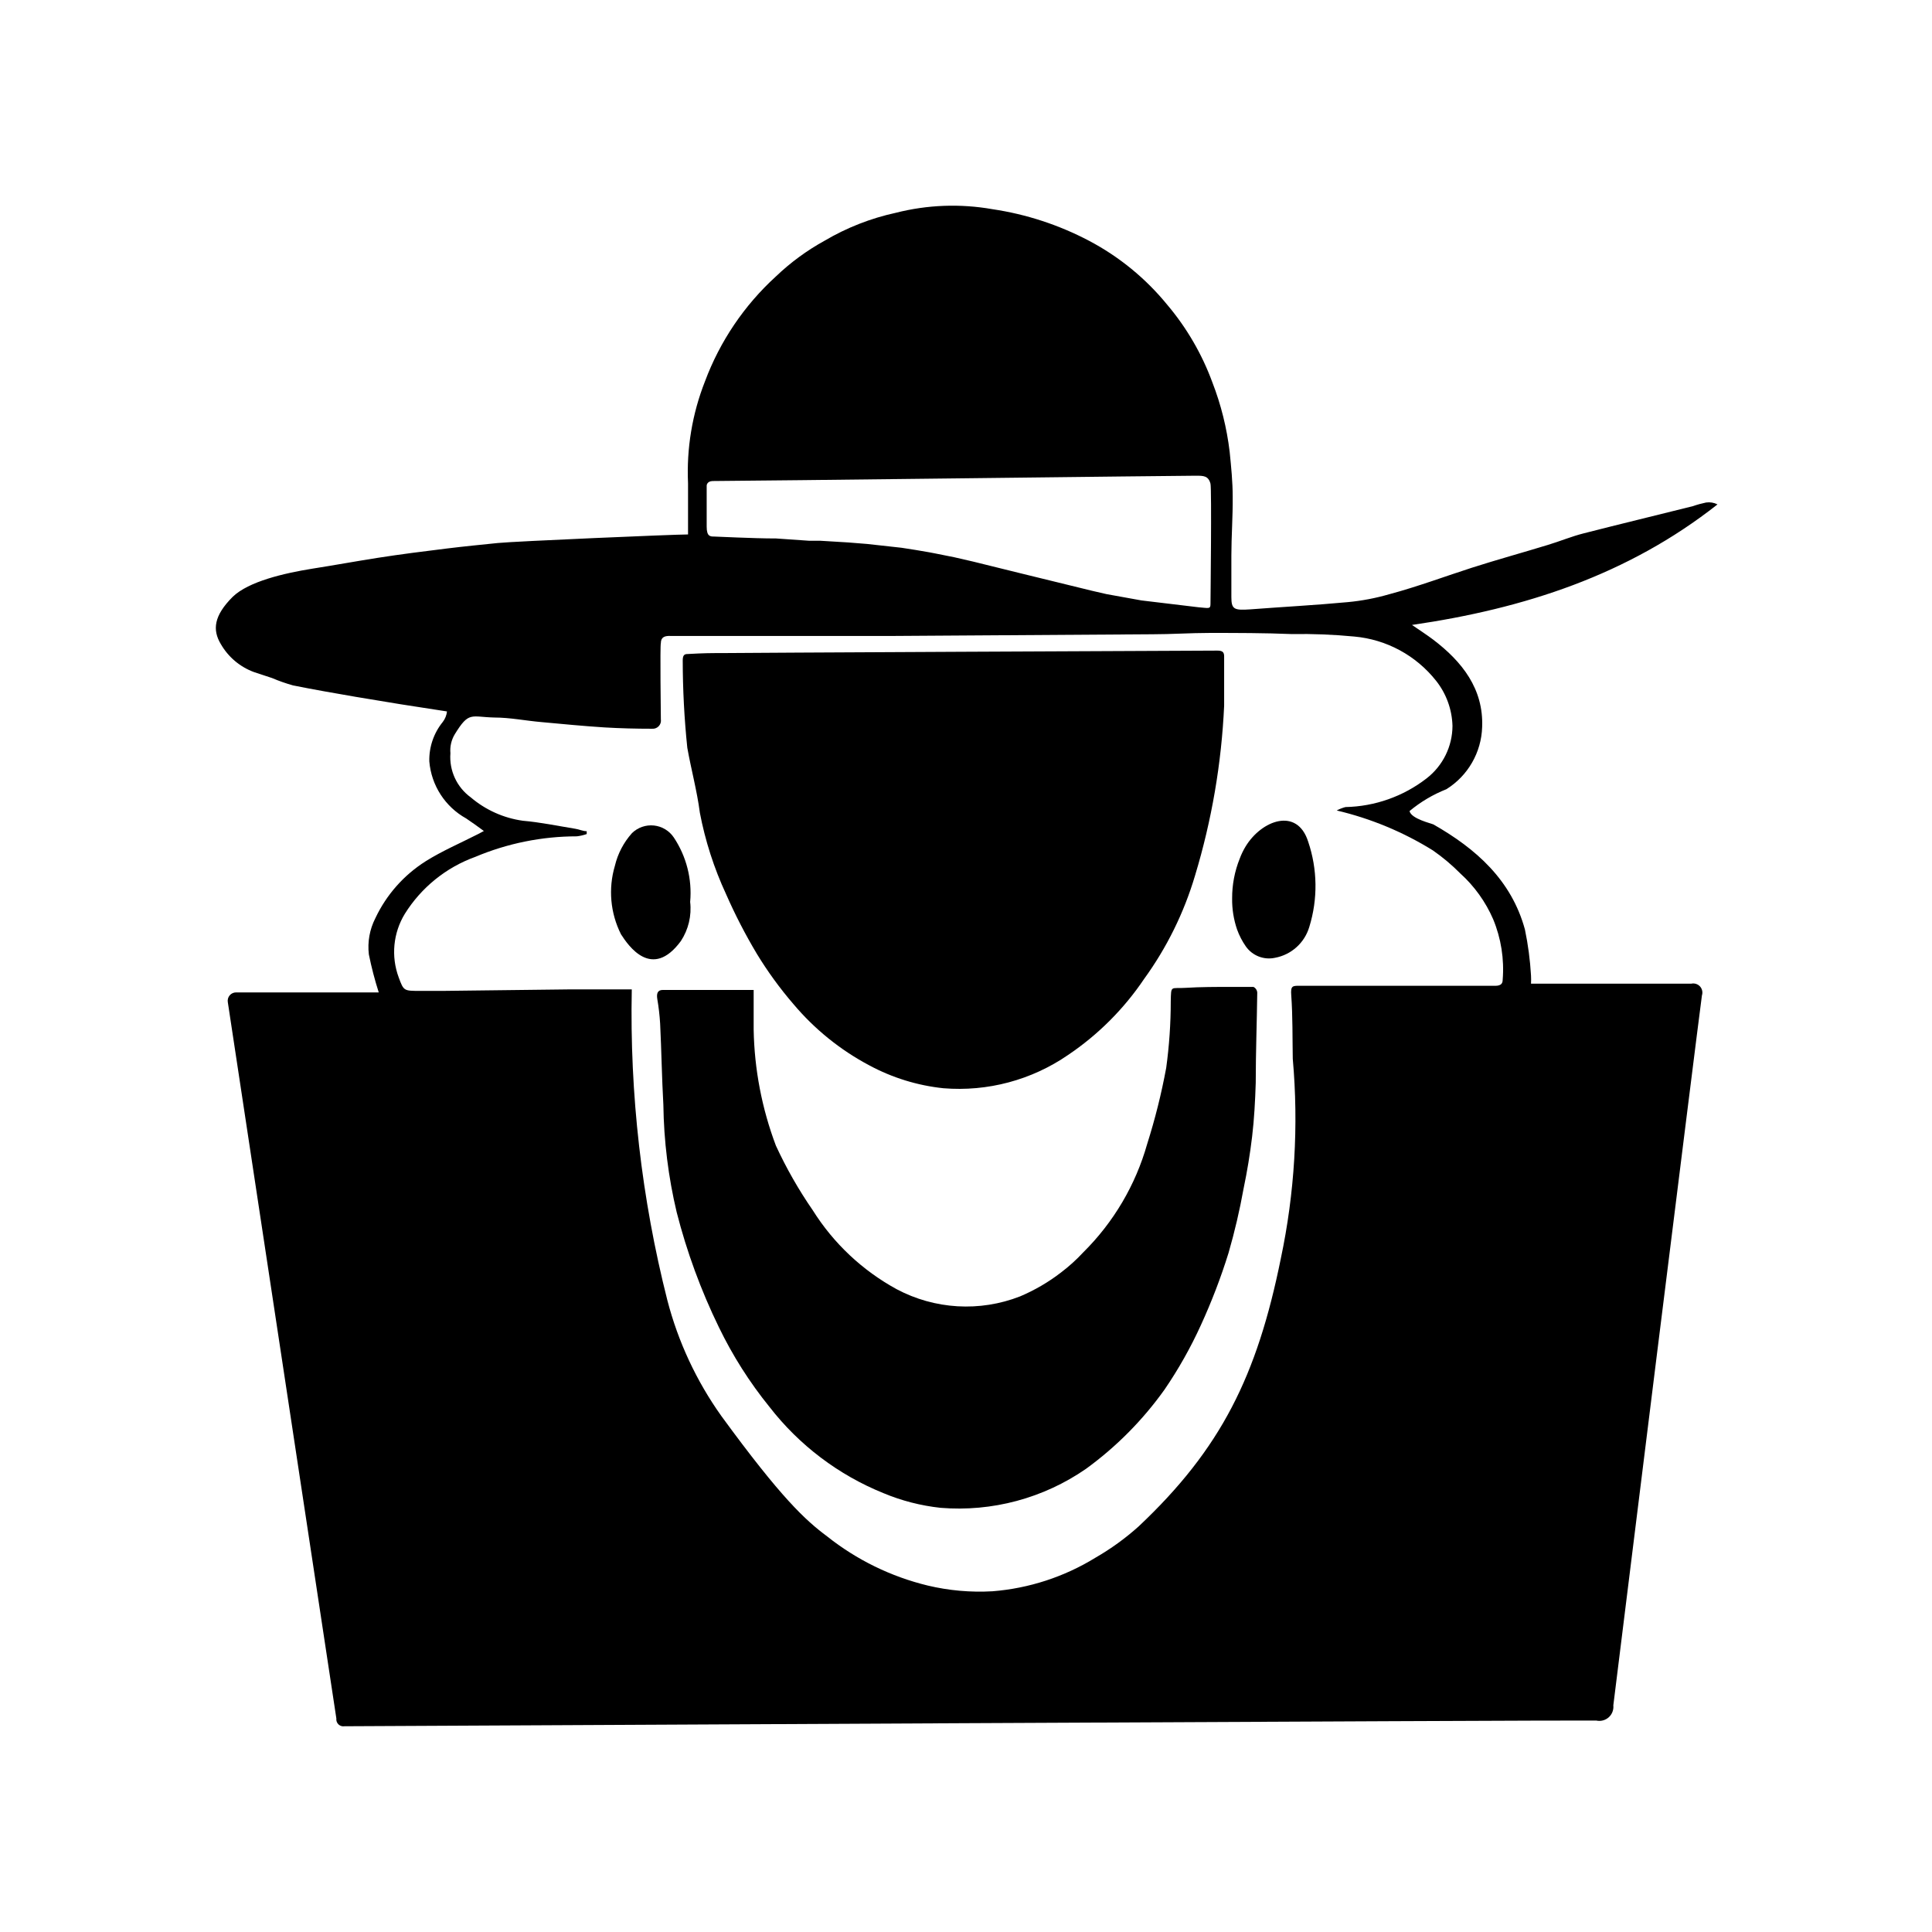 <?xml version="1.0" encoding="UTF-8"?>
<!-- Uploaded to: ICON Repo, www.iconrepo.com, Generator: ICON Repo Mixer Tools -->
<svg fill="#000000" width="800px" height="800px" version="1.1" viewBox="144 144 512 512" xmlns="http://www.w3.org/2000/svg">
 <g>
  <path d="m596.13 277.17c-1.18 0.246-2.34 0.562-3.477 0.961-9.621 2.418-19.297 4.734-28.918 7.203-3.223 0.805-6.348 2.117-9.523 3.074-6.75 2.066-13.551 3.93-20.152 6.047s-14.461 5.039-21.816 7.004v-0.004c-3.617 1.055-7.328 1.766-11.082 2.117-8.566 0.805-17.23 1.258-25.797 1.914-4.332 0.301-5.039 0-5.039-3.273v-10.984c0-5.039 0.402-10.379 0.352-15.566 0-3.981-0.402-7.961-0.805-11.941-0.75-6.297-2.289-12.477-4.582-18.391-2.762-7.516-6.82-14.492-11.992-20.605-5.699-6.973-12.738-12.727-20.707-16.926-7.996-4.211-16.652-7.039-25.594-8.363-8.5-1.5-17.227-1.172-25.594 0.957-6.652 1.445-13.027 3.945-18.891 7.406-4.691 2.582-9.027 5.766-12.898 9.469-8.383 7.648-14.824 17.18-18.793 27.812-3.379 8.586-4.906 17.785-4.484 27.004v13.551c-3.828 0-45.898 1.812-50.383 2.266-4.484 0.453-9.02 0.906-13.551 1.461-6.098 0.754-12.191 1.512-18.289 2.469-6.098 0.957-11.539 1.965-17.332 2.871-7.508 1.211-16.879 3.375-21.109 7.457-5.039 5.039-5.391 8.766-3.176 12.496h0.004c1.969 3.449 5.09 6.09 8.816 7.457 1.562 0.555 3.176 1.008 4.734 1.562h0.004c1.816 0.777 3.688 1.434 5.59 1.965 5.492 1.109 11.035 2.066 16.574 3.023l11.891 1.965 12.344 1.914c-0.109 1.008-0.492 1.965-1.105 2.769-2.406 2.957-3.676 6.672-3.578 10.48 0.531 6.352 4.195 12.023 9.773 15.113 1.512 1.008 2.973 2.066 4.684 3.324l-1.512 0.805c-4.637 2.367-9.473 4.434-13.906 7.203l0.004 0.004c-5.801 3.664-10.434 8.906-13.352 15.113-1.508 2.953-2.102 6.285-1.715 9.574 0.688 3.402 1.562 6.769 2.621 10.074h-37.785c-0.656-0.008-1.277 0.273-1.707 0.77-0.426 0.496-0.613 1.156-0.508 1.801l28.766 189.84c-0.07 0.586 0.137 1.172 0.562 1.578 0.43 0.406 1.023 0.586 1.605 0.488 3.828 0 325.11-1.664 331.71-1.512 1.172 0.266 2.402-0.051 3.305-0.848 0.898-0.801 1.355-1.984 1.23-3.184 0.656-5.594 22.168-178.5 23.477-188.12 0.273-0.828 0.082-1.738-0.5-2.387-0.586-0.645-1.473-0.926-2.32-0.738h-42.473c0.039-0.723 0.039-1.445 0-2.168-0.238-4.098-0.773-8.172-1.613-12.191-3.578-13.098-12.949-21.41-24.285-27.859-0.504-0.25-5.844-1.461-6.297-3.527h0.004c2.93-2.438 6.227-4.391 9.773-5.793 5.711-3.566 9.262-9.746 9.469-16.477 0.402-10.078-5.289-17.332-13-23.176-1.664-1.258-3.477-2.418-5.594-3.879 29.824-4.332 57.234-13.25 80.961-31.941h0.008c-0.934-0.477-1.988-0.652-3.023-0.504zm-263.29-5.691c7.961 0 126.91-1.461 128.07-1.41 2.016 0 3.324 0 3.879 2.117 0.352 1.359 0 31.387 0 31.891 0 1.41-0.504 1.059-3.176 0.855l-15.113-1.812-9.219-1.664-3.727-0.855-19.145-4.684-12.445-3.074-5.039-1.16-5.039-1.008-1.562-0.301c-2.453-0.438-4.922-0.84-7.406-1.211l-9.117-1.008-5.039-0.402-7.457-0.453h-2.973l-8.715-0.605h-0.504c-5.039 0-15.668-0.504-15.82-0.504-1.059 0-2.016 0-2.016-2.621v-10.883c0-0.047 0.051-1.156 1.562-1.207zm191.75 52.949c2.695 3.41 4.215 7.598 4.332 11.941-0.02 5.441-2.547 10.57-6.852 13.906-6.168 4.781-13.711 7.449-21.512 7.606-0.805 0.211-1.582 0.516-2.316 0.906 9.016 2.121 17.625 5.695 25.492 10.582 2.598 1.809 5.027 3.848 7.254 6.098 3.738 3.375 6.711 7.516 8.715 12.141 2.106 5.082 2.969 10.59 2.519 16.07 0 1.762-1.664 1.562-2.672 1.562h-51.188c-1.812 0-2.367 0-2.168 2.519 0.402 5.644 0.301 11.285 0.402 16.879h0.004c1.57 17.691 0.5 35.52-3.172 52.898-6.297 31.086-15.82 50.383-37.684 70.988-3.527 3.164-7.379 5.949-11.488 8.312-8.242 5.059-17.566 8.098-27.207 8.867-5.769 0.336-11.555-0.176-17.18-1.512-9.742-2.359-18.855-6.812-26.699-13.051-5.742-4.281-12.09-10.078-28.012-31.891-6.602-9.27-11.453-19.668-14.309-30.684-6.82-26.91-9.988-54.617-9.422-82.371h-15.973l-33.855 0.402h-6.398c-4.18 0-4.231 0-5.543-3.578-2.062-5.559-1.469-11.758 1.613-16.824 4.359-6.992 10.941-12.316 18.691-15.117 8.516-3.586 17.664-5.434 26.902-5.438 0.895-0.105 1.773-0.309 2.621-0.605v-0.754c-1.008 0-2.016-0.504-3.074-0.656-4.637-0.754-9.219-1.715-13.855-2.117-5.094-0.711-9.883-2.859-13.801-6.195-3.707-2.699-5.746-7.121-5.391-11.691-0.16-1.758 0.246-3.523 1.156-5.035 3.777-6.144 4.231-4.586 10.48-4.434 4.18 0 8.312 0.855 12.496 1.211 5.543 0.504 11.133 1.059 16.676 1.41 4.231 0.25 8.414 0.352 12.645 0.352 0.668 0.055 1.32-0.203 1.773-0.695 0.453-0.492 0.656-1.164 0.543-1.824 0-0.504-0.25-19.699 0-20.152 0-1.613 1.008-2.016 2.719-1.914h58.09l69.477-0.453c5.039 0 10.078-0.352 15.113-0.352 7.254 0 14.559 0 21.816 0.301 5.516-0.094 11.031 0.125 16.523 0.652 8.547 0.762 16.398 5.008 21.715 11.738z"/>
  <path d="m329.46 359.34c1.422 7.465 3.758 14.723 6.953 21.613 2.387 5.441 5.113 10.723 8.16 15.82 2.856 4.691 6.09 9.141 9.676 13.301 5.609 6.668 12.449 12.195 20.152 16.273 6.074 3.269 12.734 5.324 19.598 6.047 11.703 0.957 23.379-2.156 33.051-8.816 7.953-5.356 14.797-12.199 20.152-20.152 6.023-8.305 10.586-17.574 13.5-27.41 4.422-14.617 7.012-29.73 7.707-44.988v-13.098c0-1.16-0.504-1.512-1.812-1.512-6.047 0-130.39 0.605-131.39 0.656-3.023 0-4.434 0-9.02 0.25-0.855 0-1.258 0.352-1.258 1.715v-0.004c0.012 7.727 0.414 15.441 1.211 23.125 1.008 5.695 2.57 11.387 3.324 17.18z"/>
  <path d="m476.18 405.54h-5.945c-4.031 0-8.062 0-12.043 0.25s-3.828-0.805-3.93 3.578v0.004c0 5.898-0.406 11.789-1.207 17.633-1.262 6.812-2.941 13.543-5.039 20.152-3.07 10.871-8.902 20.766-16.93 28.715-1.805 1.949-3.777 3.738-5.894 5.34-3.336 2.578-6.996 4.711-10.879 6.352-10.66 4.156-22.602 3.457-32.699-1.918-9.07-4.953-16.723-12.152-22.219-20.906-3.742-5.418-7.012-11.152-9.773-17.129-3.715-9.848-5.711-20.262-5.894-30.785v-10.48h-24.082c-1.461 0-1.664 1.059-1.461 2.367v0.004c0.375 2.168 0.625 4.352 0.758 6.551 0.352 7.152 0.453 14.359 0.855 21.512 0.129 9.59 1.312 19.133 3.527 28.465 2.684 10.512 6.43 20.727 11.184 30.48 3.641 7.527 8.137 14.613 13.402 21.109 7.875 10.16 18.305 18.055 30.227 22.871 4.824 2.016 9.918 3.32 15.113 3.883 13.656 1.117 27.277-2.535 38.543-10.328 8.047-5.844 15.09-12.957 20.859-21.062 3.668-5.375 6.871-11.055 9.57-16.977 2.863-6.234 5.32-12.645 7.356-19.195 1.621-5.602 2.949-11.289 3.981-17.027 0.957-4.586 1.715-9.168 2.266-13.805 0.555-4.637 0.805-9.473 0.957-14.207 0-7.961 0.301-15.922 0.402-23.879l0.004-0.004c-0.023-0.664-0.41-1.266-1.008-1.562z"/>
  <path d="m490.68 367.05c-2.922-9.219-12.344-5.691-16.574 1.258-0.621 1.023-1.145 2.106-1.562 3.227-1.352 3.359-2.035 6.953-2.016 10.578-0.039 2.793 0.406 5.57 1.309 8.211 0.574 1.59 1.352 3.098 2.32 4.484 1.73 2.461 4.766 3.652 7.707 3.023 4.348-0.793 7.875-3.973 9.121-8.211 2.277-7.367 2.172-15.27-0.305-22.57z"/>
  <path d="m324.43 393.4c2.016-3.062 2.891-6.734 2.469-10.379 0.547-6.019-0.98-12.047-4.332-17.078-1.199-1.789-3.129-2.949-5.269-3.176-2.141-0.223-4.269 0.516-5.812 2.016-2.211 2.465-3.769 5.445-4.535 8.668-1.789 6.031-1.211 12.516 1.613 18.137 1.965 3.07 8.211 12.191 15.867 1.812z"/>
 </g>
</svg>